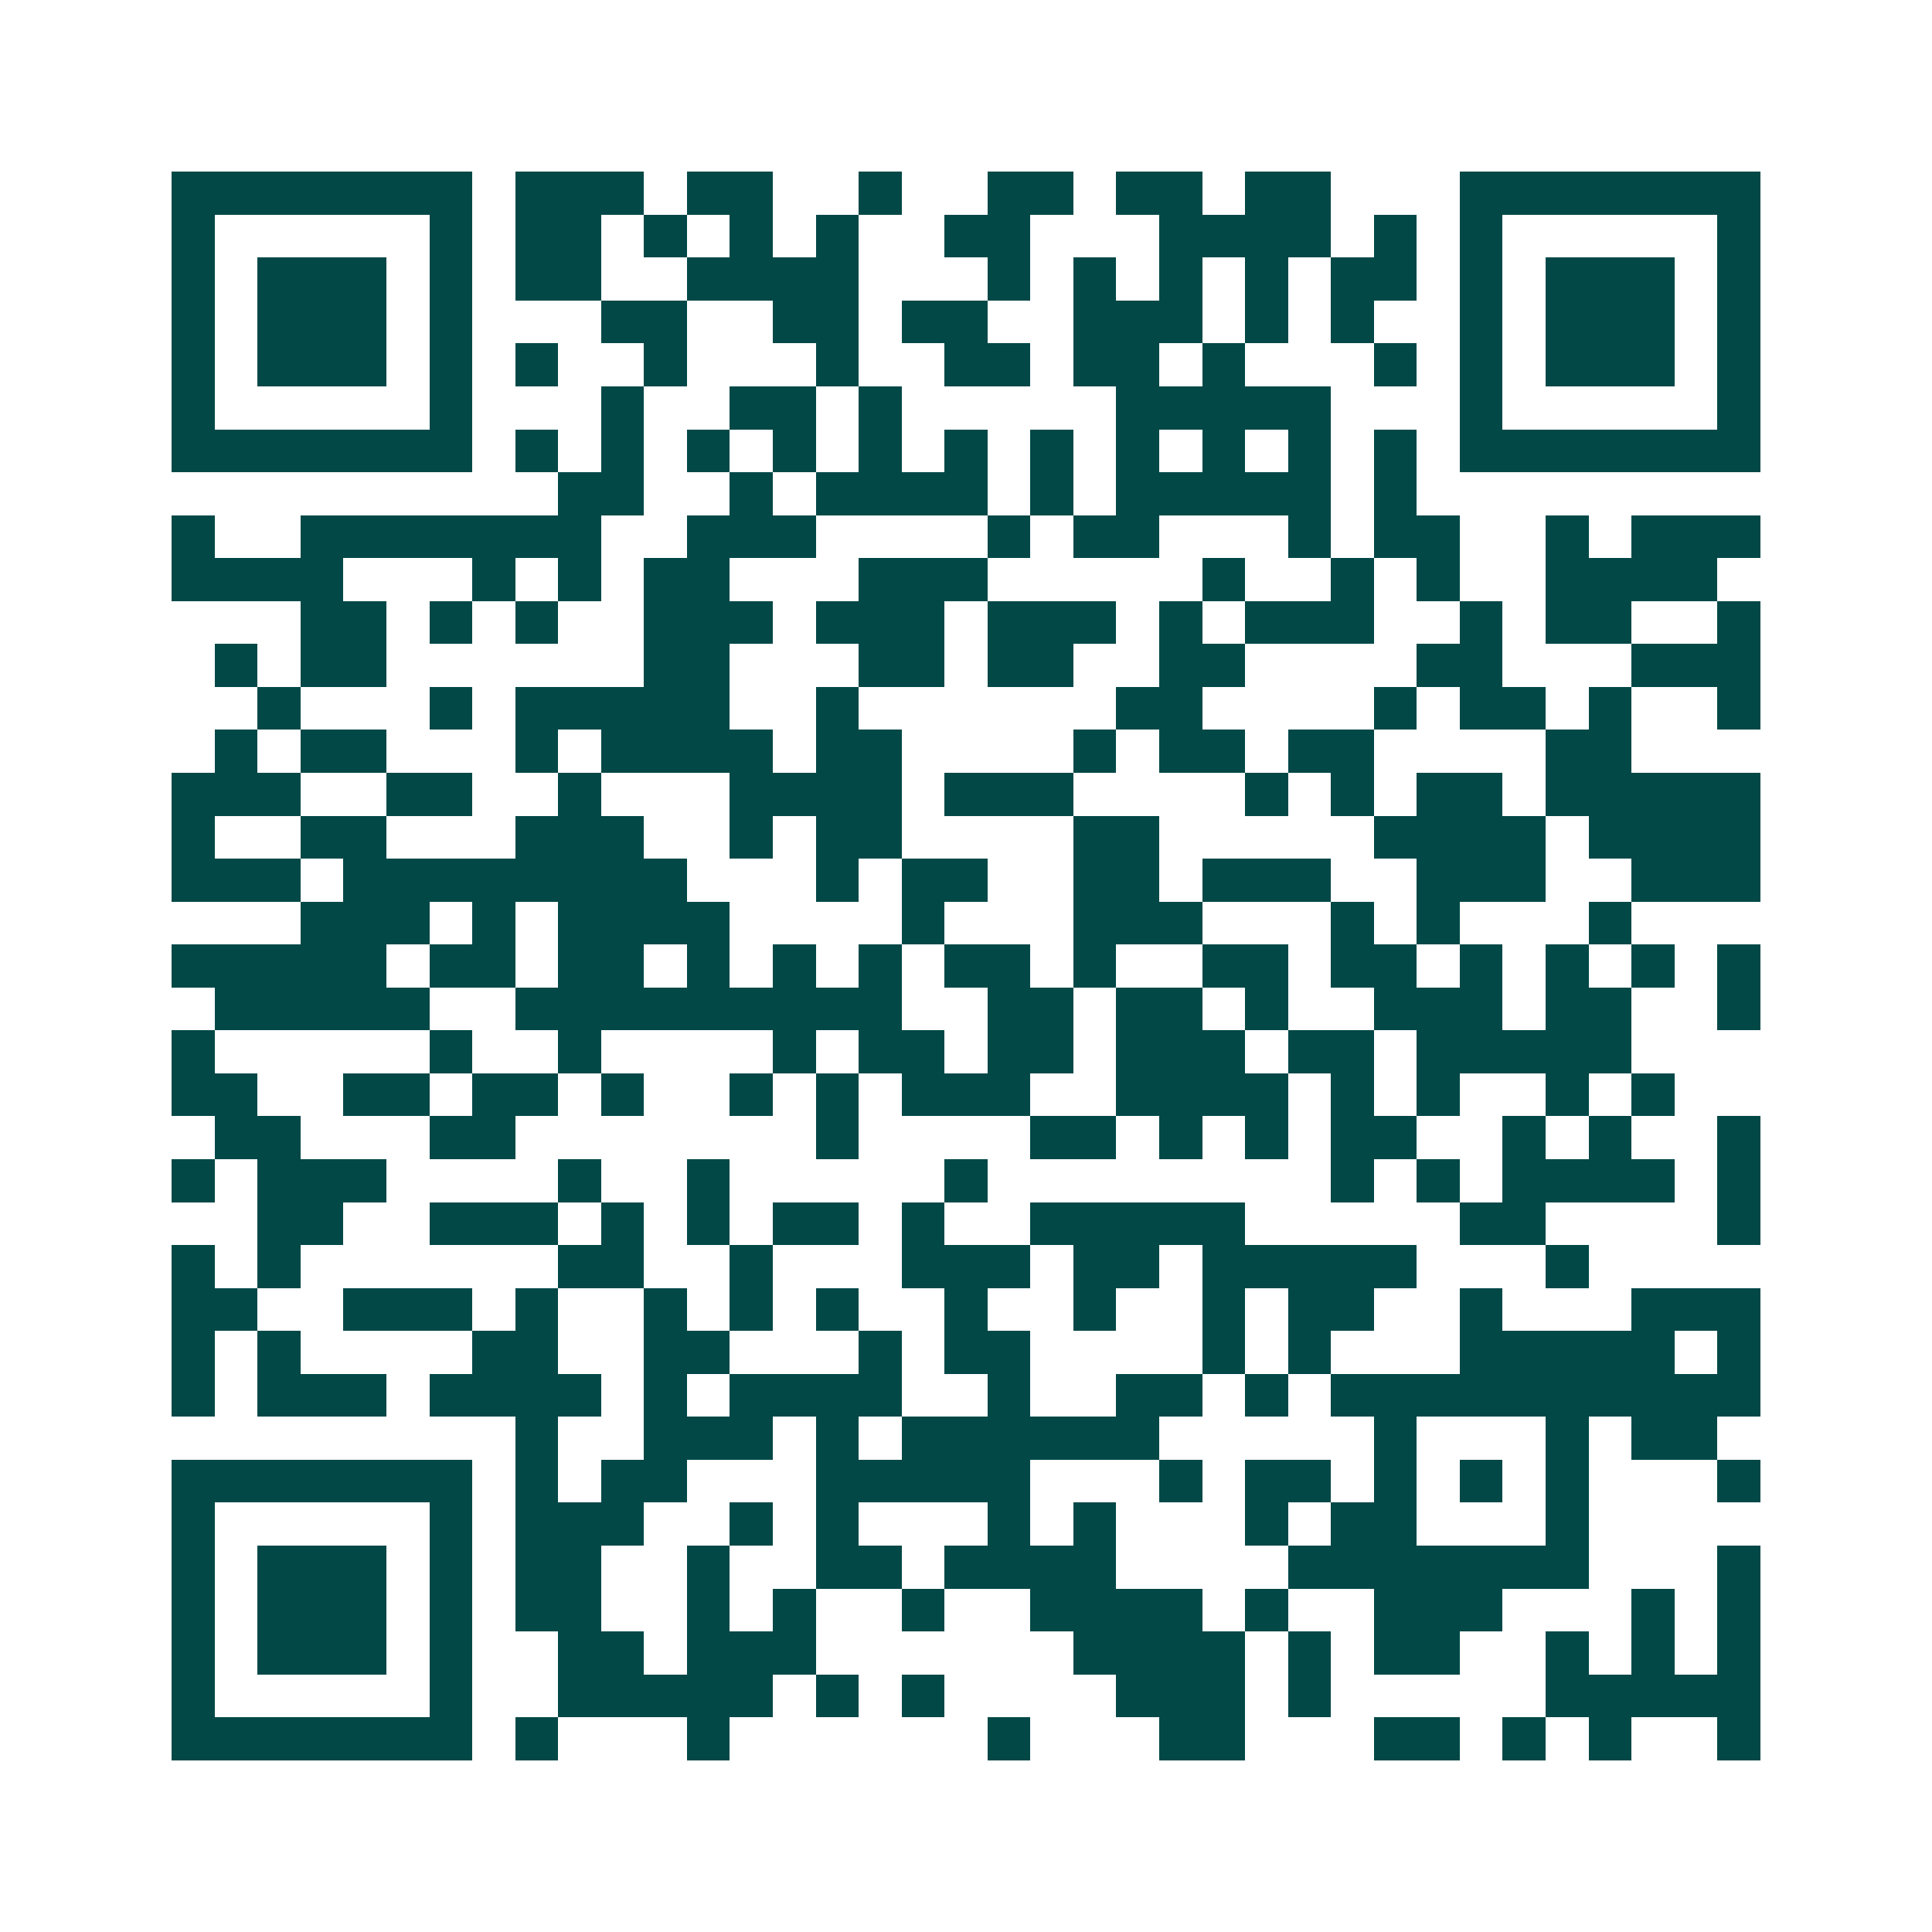 <svg xmlns="http://www.w3.org/2000/svg" width="200" height="200" viewBox="0 0 45 45" shape-rendering="crispEdges"><path fill="#ffffff" d="M0 0h45v45H0z"/><path stroke="#014847" d="M4 4.5h7m1 0h3m1 0h2m2 0h1m2 0h2m1 0h2m1 0h2m3 0h7M4 5.5h1m5 0h1m1 0h2m1 0h1m1 0h1m1 0h1m2 0h2m3 0h4m1 0h1m1 0h1m5 0h1M4 6.5h1m1 0h3m1 0h1m1 0h2m2 0h4m3 0h1m1 0h1m1 0h1m1 0h1m1 0h2m1 0h1m1 0h3m1 0h1M4 7.5h1m1 0h3m1 0h1m3 0h2m2 0h2m1 0h2m2 0h3m1 0h1m1 0h1m2 0h1m1 0h3m1 0h1M4 8.5h1m1 0h3m1 0h1m1 0h1m2 0h1m3 0h1m2 0h2m1 0h2m1 0h1m3 0h1m1 0h1m1 0h3m1 0h1M4 9.5h1m5 0h1m3 0h1m2 0h2m1 0h1m5 0h5m3 0h1m5 0h1M4 10.5h7m1 0h1m1 0h1m1 0h1m1 0h1m1 0h1m1 0h1m1 0h1m1 0h1m1 0h1m1 0h1m1 0h1m1 0h7M13 11.5h2m2 0h1m1 0h4m1 0h1m1 0h5m1 0h1M4 12.5h1m2 0h7m2 0h3m4 0h1m1 0h2m3 0h1m1 0h2m2 0h1m1 0h3M4 13.5h4m3 0h1m1 0h1m1 0h2m3 0h3m5 0h1m2 0h1m1 0h1m2 0h4M7 14.5h2m1 0h1m1 0h1m2 0h3m1 0h3m1 0h3m1 0h1m1 0h3m2 0h1m1 0h2m2 0h1M5 15.5h1m1 0h2m6 0h2m3 0h2m1 0h2m2 0h2m4 0h2m3 0h3M6 16.5h1m3 0h1m1 0h5m2 0h1m6 0h2m4 0h1m1 0h2m1 0h1m2 0h1M5 17.5h1m1 0h2m3 0h1m1 0h4m1 0h2m4 0h1m1 0h2m1 0h2m4 0h2M4 18.5h3m2 0h2m2 0h1m3 0h4m1 0h3m4 0h1m1 0h1m1 0h2m1 0h5M4 19.5h1m2 0h2m3 0h3m2 0h1m1 0h2m4 0h2m5 0h4m1 0h4M4 20.5h3m1 0h8m3 0h1m1 0h2m2 0h2m1 0h3m2 0h3m2 0h3M7 21.5h3m1 0h1m1 0h4m4 0h1m3 0h3m3 0h1m1 0h1m3 0h1M4 22.5h5m1 0h2m1 0h2m1 0h1m1 0h1m1 0h1m1 0h2m1 0h1m2 0h2m1 0h2m1 0h1m1 0h1m1 0h1m1 0h1M5 23.5h5m2 0h9m2 0h2m1 0h2m1 0h1m2 0h3m1 0h2m2 0h1M4 24.5h1m5 0h1m2 0h1m4 0h1m1 0h2m1 0h2m1 0h3m1 0h2m1 0h5M4 25.5h2m2 0h2m1 0h2m1 0h1m2 0h1m1 0h1m1 0h3m2 0h4m1 0h1m1 0h1m2 0h1m1 0h1M5 26.5h2m3 0h2m7 0h1m4 0h2m1 0h1m1 0h1m1 0h2m2 0h1m1 0h1m2 0h1M4 27.5h1m1 0h3m4 0h1m2 0h1m5 0h1m8 0h1m1 0h1m1 0h4m1 0h1M6 28.5h2m2 0h3m1 0h1m1 0h1m1 0h2m1 0h1m2 0h5m5 0h2m4 0h1M4 29.5h1m1 0h1m6 0h2m2 0h1m3 0h3m1 0h2m1 0h5m3 0h1M4 30.5h2m2 0h3m1 0h1m2 0h1m1 0h1m1 0h1m2 0h1m2 0h1m2 0h1m1 0h2m2 0h1m3 0h3M4 31.5h1m1 0h1m4 0h2m2 0h2m3 0h1m1 0h2m4 0h1m1 0h1m3 0h5m1 0h1M4 32.5h1m1 0h3m1 0h4m1 0h1m1 0h4m2 0h1m2 0h2m1 0h1m1 0h10M12 33.5h1m2 0h3m1 0h1m1 0h6m5 0h1m3 0h1m1 0h2M4 34.5h7m1 0h1m1 0h2m3 0h5m3 0h1m1 0h2m1 0h1m1 0h1m1 0h1m3 0h1M4 35.5h1m5 0h1m1 0h3m2 0h1m1 0h1m3 0h1m1 0h1m3 0h1m1 0h2m3 0h1M4 36.5h1m1 0h3m1 0h1m1 0h2m2 0h1m2 0h2m1 0h4m4 0h7m3 0h1M4 37.5h1m1 0h3m1 0h1m1 0h2m2 0h1m1 0h1m2 0h1m2 0h4m1 0h1m2 0h3m3 0h1m1 0h1M4 38.5h1m1 0h3m1 0h1m2 0h2m1 0h3m6 0h4m1 0h1m1 0h2m2 0h1m1 0h1m1 0h1M4 39.5h1m5 0h1m2 0h5m1 0h1m1 0h1m4 0h3m1 0h1m5 0h5M4 40.5h7m1 0h1m3 0h1m6 0h1m3 0h2m3 0h2m1 0h1m1 0h1m2 0h1"/></svg>
